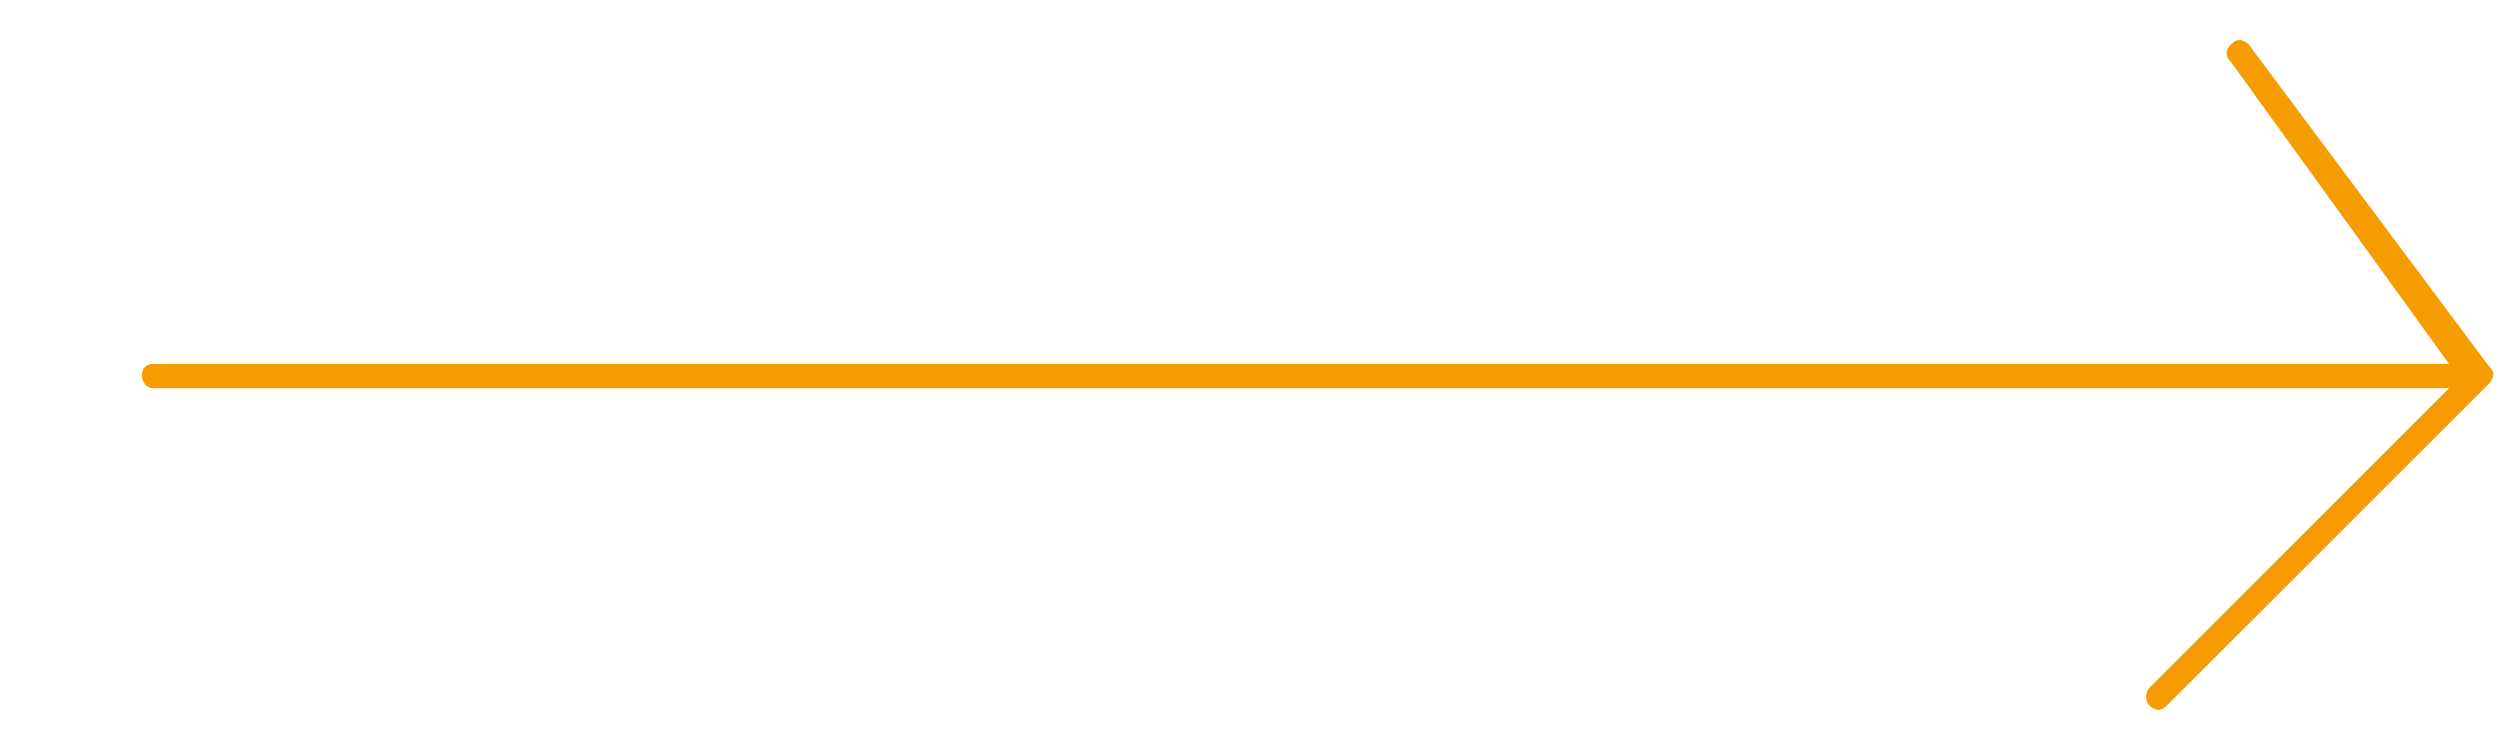 <?xml version="1.0" encoding="UTF-8"?>
<!-- Generator: Adobe Illustrator 16.0.3, SVG Export Plug-In . SVG Version: 6.00 Build 0)  -->
<!DOCTYPE svg PUBLIC "-//W3C//DTD SVG 1.1//EN" "http://www.w3.org/Graphics/SVG/1.1/DTD/svg11.dtd">
<svg version="1.1" id="Ebene_1" xmlns="http://www.w3.org/2000/svg" xmlns:xlink="http://www.w3.org/1999/xlink" x="0px" y="0px" width="50px" height="15px" viewBox="0 0 50 15" enable-background="new 0 0 50 15" xml:space="preserve">
<path fill="#f59c00" d="M43.165,14.199c-0.045,0-0.134-0.043-0.177-0.09c-0.088-0.086-0.088-0.264,0-0.352l5.994-5.993H3.057  c-0.132,0-0.22-0.133-0.22-0.265s0.088-0.22,0.22-0.22h45.925L44.62,1.241c-0.043-0.044-0.087-0.088-0.087-0.176  s0.044-0.132,0.087-0.176C44.664,0.845,44.708,0.8,44.798,0.8c0.043,0,0.131,0.044,0.175,0.088l4.804,6.435  c0.043,0.044,0.088,0.088,0.088,0.177c0,0.043-0.045,0.132-0.088,0.176l-6.436,6.433C43.296,14.156,43.209,14.199,43.165,14.199z"/>
</svg>